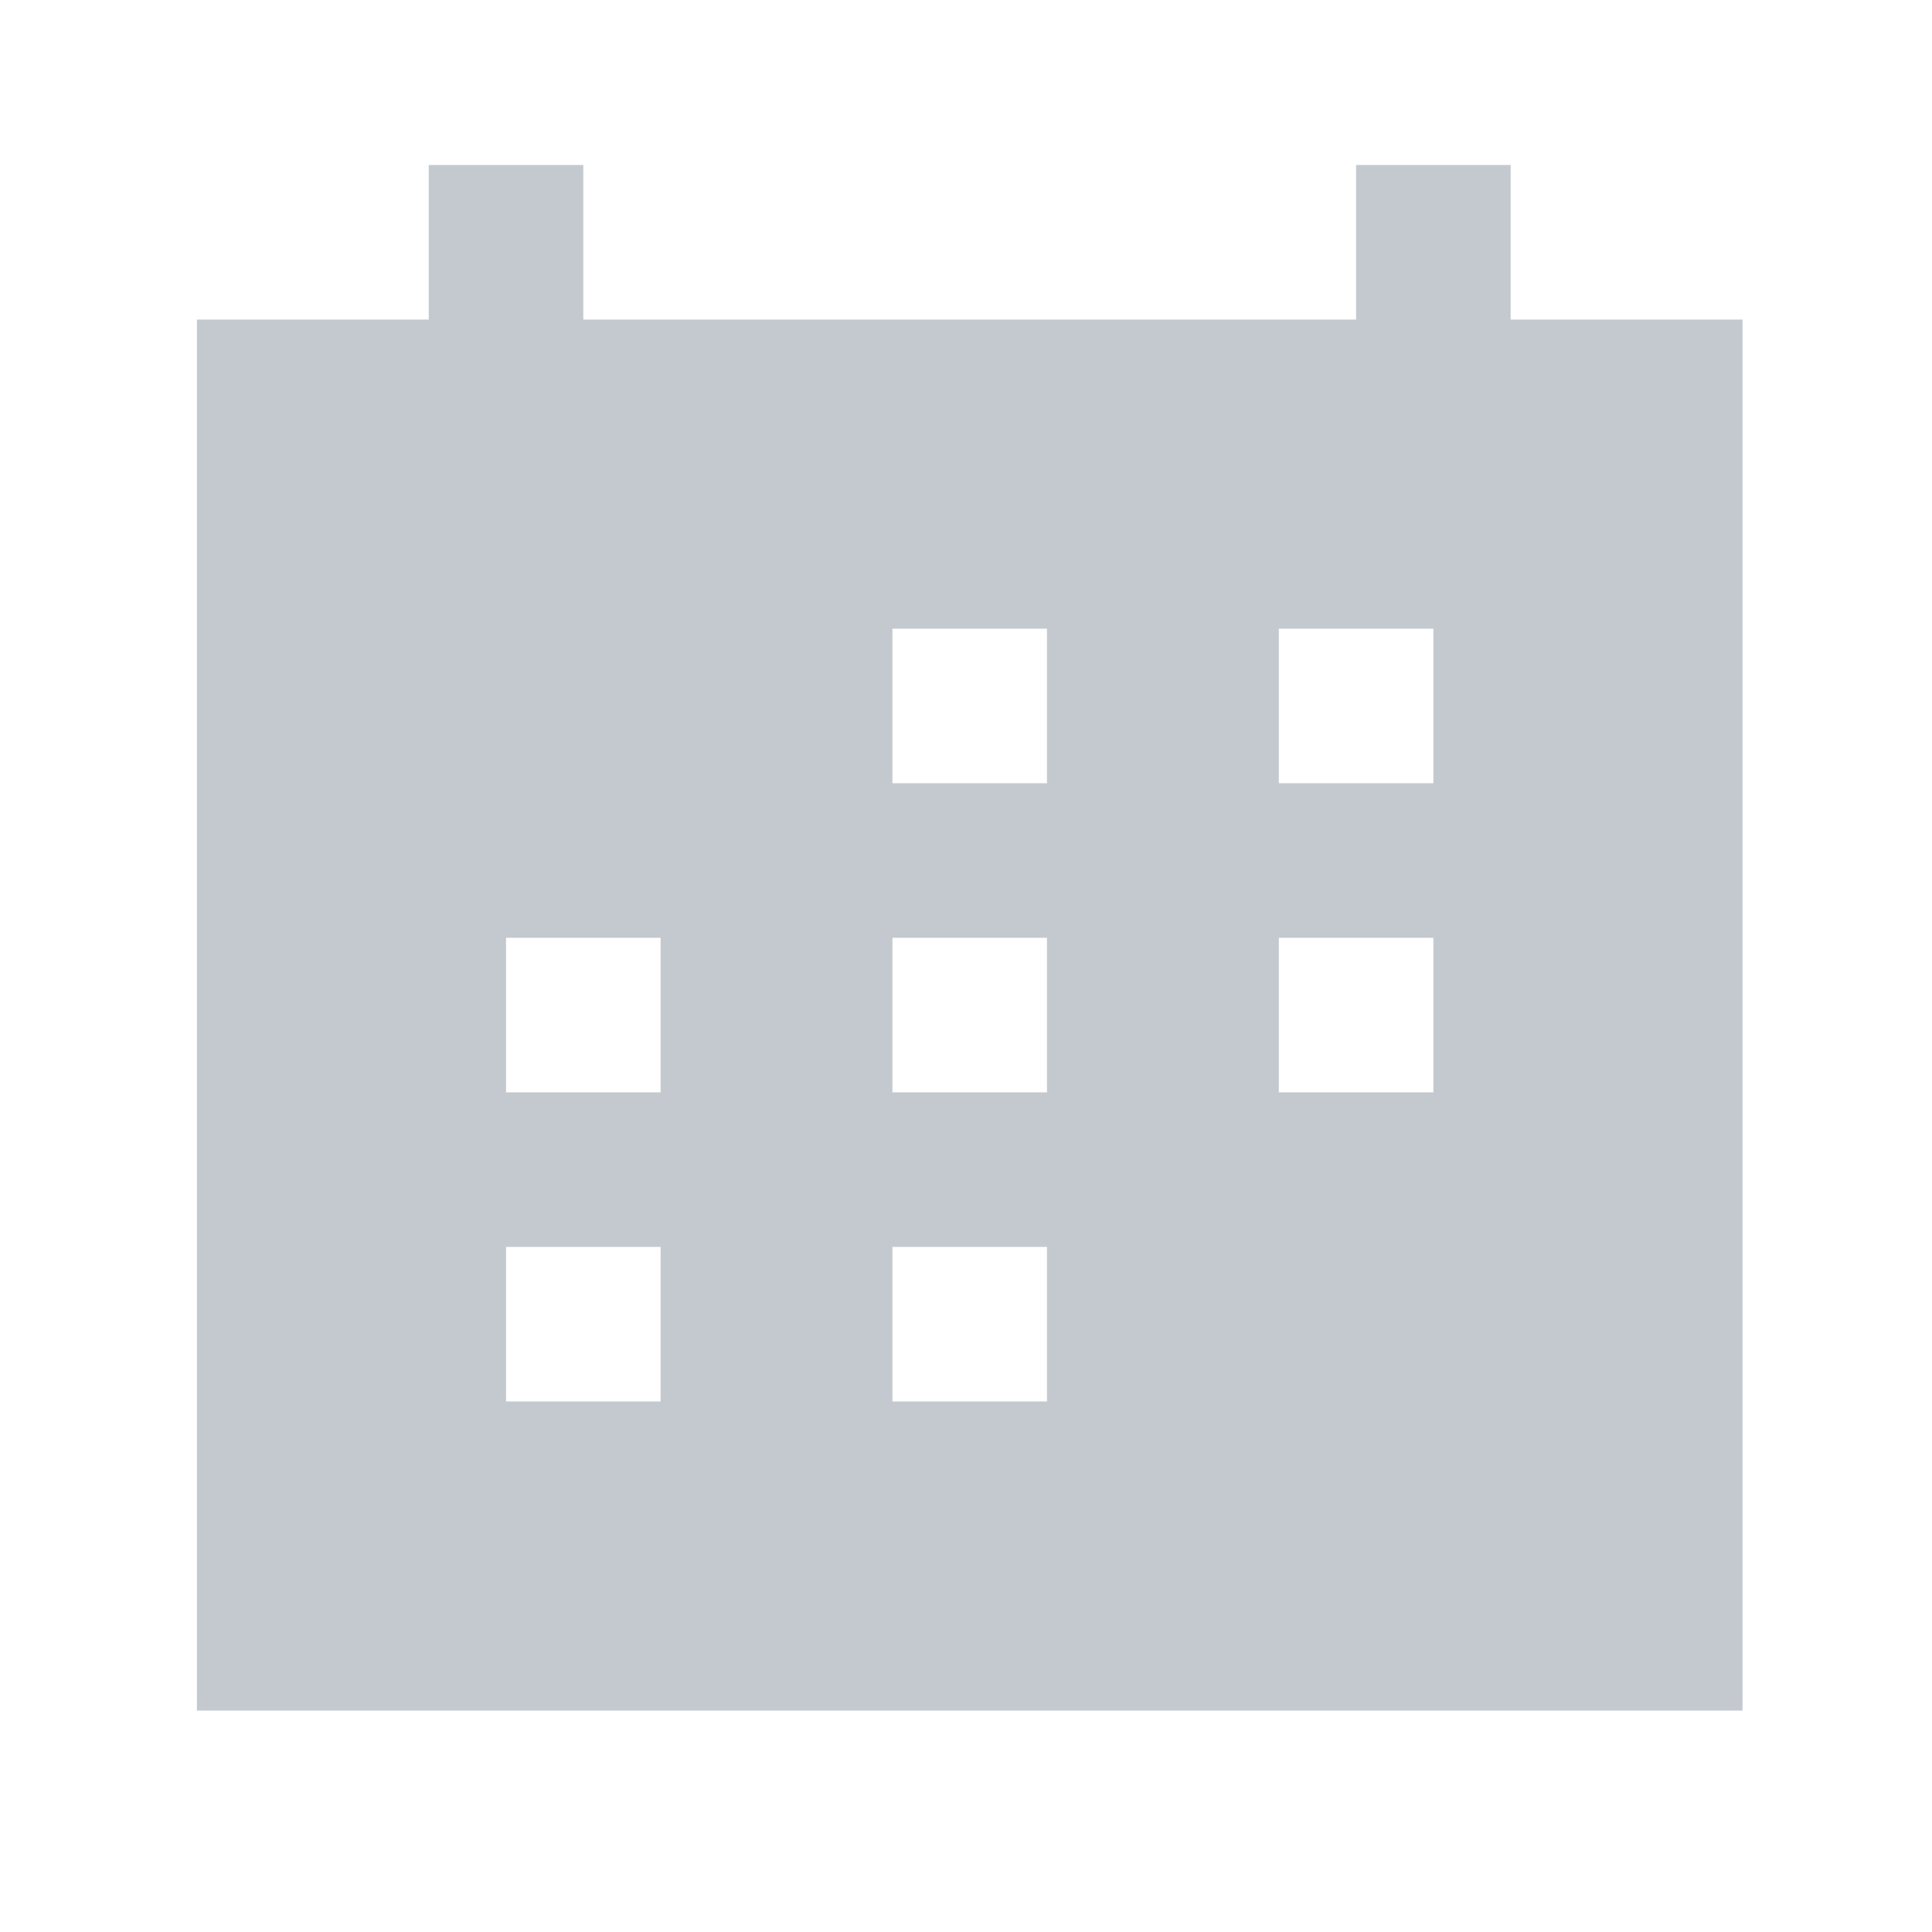 <svg width="25" height="25" viewBox="0 0 25 25" fill="none" xmlns="http://www.w3.org/2000/svg">
<path d="M19.548 2.135H17.548V4.135H7.548V2.135H5.548V4.135H2.548V22.135H22.548V4.135H19.548V2.135ZM8.548 18.135H6.548V16.135H8.548V18.135ZM8.548 14.135H6.548V12.135H8.548V14.135ZM13.548 18.135H11.548V16.135H13.548V18.135ZM13.548 14.135H11.548V12.135H13.548V14.135ZM13.548 10.135H11.548V8.135H13.548V10.135ZM18.548 14.135H16.548V12.135H18.548V14.135ZM18.548 10.135H16.548V8.135H18.548V10.135Z" fill="#C4C9CF"/>
</svg>
